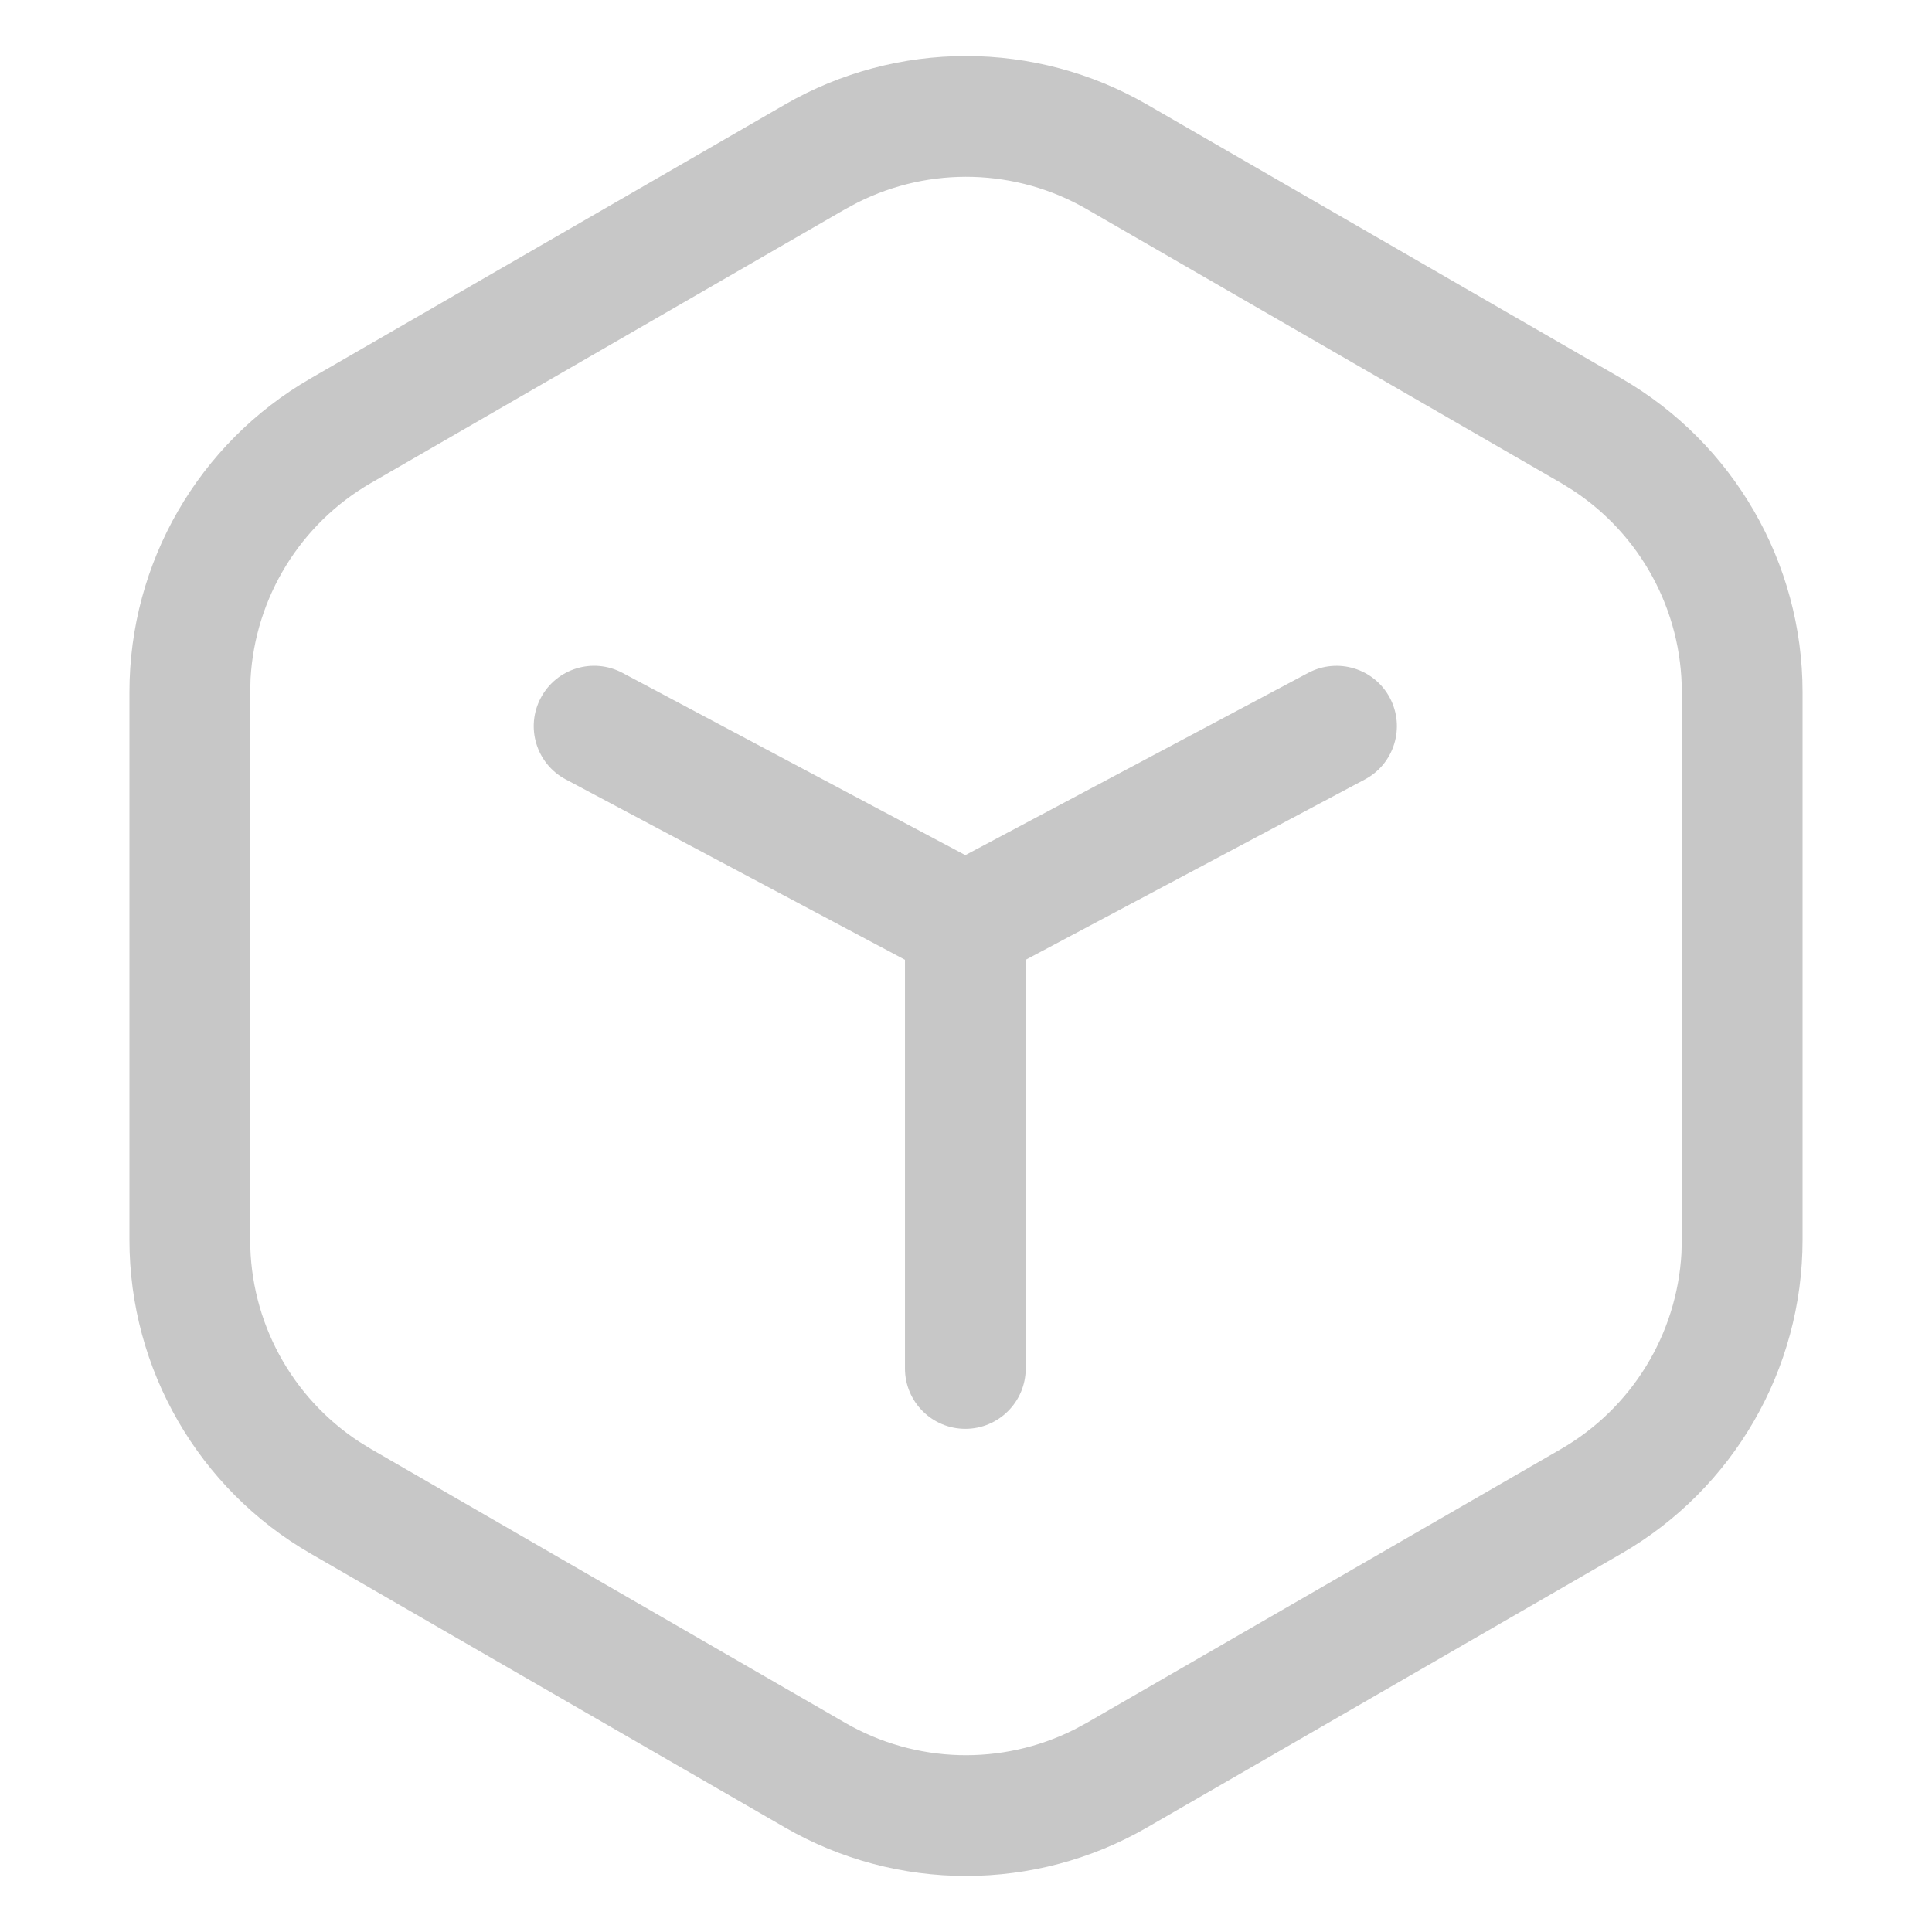 <?xml version="1.0" encoding="utf-8"?>

<!-- Uploaded to: SVG Repo, www.svgrepo.com, Generator: SVG Repo Mixer Tools -->
<svg width="800px" height="800px" viewBox="0 0 32 32" xmlns="http://www.w3.org/2000/svg">

<g fill="none" fill-rule="evenodd">

<path d="m0 0h32v32h-32z"/>

<path d="m19 1.732 7.856 4.536c1.856 1.072 3 3.053 3 5.196v9.072c0 2.144-1.144 4.124-3 5.196l-7.856 4.536c-1.856 1.072-4.144 1.072-6 0l-7.856-4.536c-1.856-1.072-3-3.053-3-5.196v-9.072c0-2.144 1.144-4.124 3-5.196l7.856-4.536c1.856-1.072 4.144-1.072 6 0zm-4.791 1.62-.209.112-7.856 4.536c-1.172.677-1.918 1.898-1.994 3.239l-.006.225v9.072c0 1.354.684 2.61 1.809 3.346l.191.118 7.856 4.536c1.169.675 2.594.712 3.791.112l.209-.112 7.856-4.536c1.172-.677 1.918-1.898 1.994-3.239l.006-.225v-9.072c0-1.354-.684-2.61-1.809-3.346l-.191-.118-7.856-4.536c-1.169-.675-2.594-.712-3.791-.112zm8.811 8.206c.259.488.074 1.093-.413 1.352l-5.618 2.987 0 6.769c0 .552-.448 1-1 1-.552 0-1-.448-1-1l-0-6.769-5.618-2.987c-.488-.259-.673-.865-.413-1.352.259-.488.865-.673 1.352-.413l5.679 3.019 5.679-3.019c.488-.259 1.093-.074 1.352.413z" fill="#c7c7c7" fill-rule="nonzero"/>

</g>

</svg>
